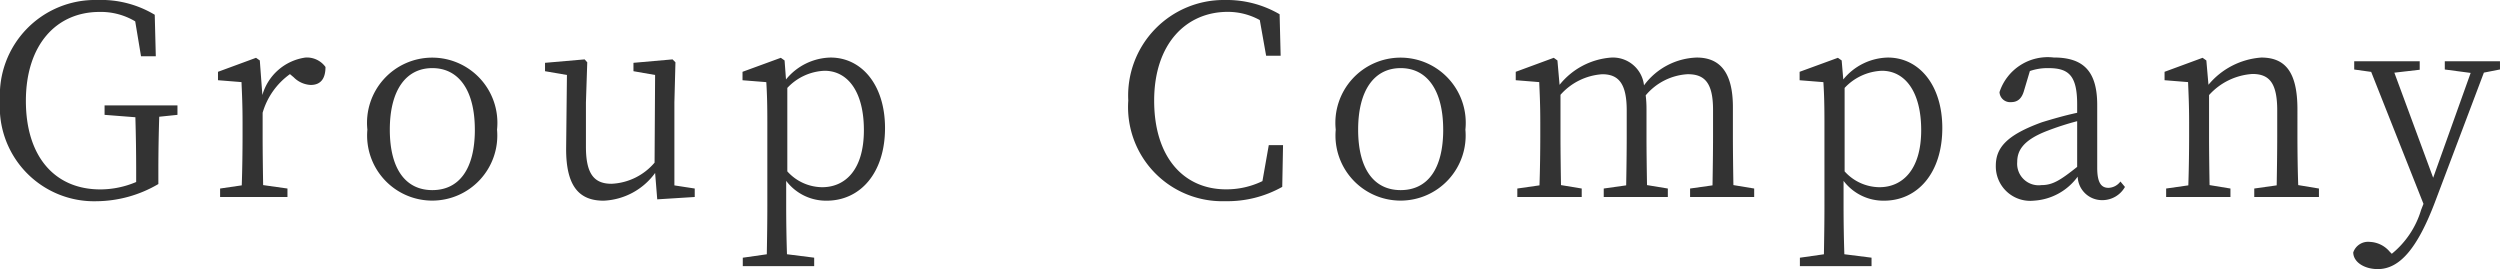 <svg xmlns="http://www.w3.org/2000/svg" width="132.609" height="14.273" viewBox="0 0 132.609 14.273"><defs><style>.cls-1{fill:#333;}</style></defs><g id="レイヤー_2" data-name="レイヤー 2"><g id="レイヤー_1-2" data-name="レイヤー 1"><path class="cls-1" d="M9.413,6.092l-.967.1C8.418,7.115,8.4,8.053,8.4,9.076v.686a6.573,6.573,0,0,1-3.291.912A5,5,0,0,1,0,5.336,5.051,5.051,0,0,1,5.155,0,5.53,5.53,0,0,1,8.208.783l.056,2.2H7.48L7.172,1.133a3.549,3.549,0,0,0-1.891-.5c-2.3,0-3.908,1.752-3.908,4.721,0,2.927,1.512,4.693,3.95,4.693a4.882,4.882,0,0,0,1.9-.393V9.062c0-.925-.014-1.89-.042-2.843L5.547,6.092v-.5H9.413Z"/><path class="cls-1" d="M13.917,5.041A2.777,2.777,0,0,1,16.2,3.053a1.212,1.212,0,0,1,1.065.5c0,.6-.239.953-.785.953a1.363,1.363,0,0,1-.9-.406l-.2-.168A3.829,3.829,0,0,0,13.931,5.98V7.256c0,.713.014,1.777.027,2.562l1.29.182v.449H11.675V10l1.149-.168c.028-.783.042-1.863.042-2.576V6.484c0-.9-.028-1.47-.056-2.129l-1.247-.1V3.809l2.018-.743.2.141Z"/><path class="cls-1" d="M19.487,6.877a3.458,3.458,0,1,1,6.878,0,3.453,3.453,0,1,1-6.878,0Zm5.7,0c0-2.088-.854-3.264-2.255-3.264s-2.255,1.176-2.255,3.264.841,3.207,2.255,3.207S25.188,8.979,25.188,6.877Z"/><path class="cls-1" d="M36.851,10v.449l-1.989.125-.112-1.4a3.559,3.559,0,0,1-2.731,1.471c-1.261,0-2-.715-1.989-2.774l.042-3.894-1.162-.2V3.332l2.1-.182.14.155-.07,2.129V7.787c0,1.457.448,1.961,1.358,1.961a3.176,3.176,0,0,0,2.283-1.121l.028-4.65-1.148-.2V3.332l2.073-.182.154.155-.056,2.129v4.4Z"/><path class="cls-1" d="M41.692,4.215a3.127,3.127,0,0,1,2.367-1.162c1.639,0,2.886,1.443,2.886,3.74,0,2.367-1.3,3.852-3.1,3.852a2.653,2.653,0,0,1-2.143-1.051v1.3c0,.813.014,1.739.042,2.592l1.443.182v.449H39.4V13.67l1.274-.182c.015-.84.028-1.736.028-2.562V6.5c0-.9-.013-1.484-.055-2.143l-1.261-.1V3.809l2.031-.743.2.141Zm.07,4.875a2.511,2.511,0,0,0,1.849.84c1.205,0,2.213-.9,2.213-3.026,0-2.058-.868-3.15-2.087-3.15a2.859,2.859,0,0,0-1.975.91Z"/><path class="cls-1" d="M68.057,7.7l-.042,2.213a5.938,5.938,0,0,1-3.04.758,4.992,4.992,0,0,1-5.127-5.338A5.069,5.069,0,0,1,64.975,0a5.553,5.553,0,0,1,2.9.756l.055,2.2h-.77l-.336-1.891A3.512,3.512,0,0,0,65.129.629c-2.227,0-3.908,1.709-3.908,4.707,0,3.025,1.583,4.707,3.81,4.707a4.357,4.357,0,0,0,1.933-.436L67.3,7.7Z"/><path class="cls-1" d="M70.852,6.877a3.458,3.458,0,1,1,6.878,0,3.453,3.453,0,1,1-6.878,0Zm5.7,0c0-2.088-.854-3.264-2.255-3.264s-2.256,1.176-2.256,3.264.841,3.207,2.256,3.207S76.553,8.979,76.553,6.877Z"/><path class="cls-1" d="M93.048,10v.449h-3.4V10l1.19-.168c.014-.783.028-1.848.028-2.576V5.826c0-1.457-.462-1.89-1.345-1.89a3.135,3.135,0,0,0-2.227,1.121,6.019,6.019,0,0,1,.042.742V7.256c0,.728.014,1.793.028,2.562L88.468,10v.449h-3.4V10l1.19-.168c.015-.77.029-1.848.029-2.576v-1.4c0-1.428-.435-1.918-1.3-1.918a3.239,3.239,0,0,0-2.213,1.091V7.256c0,.713.014,1.793.027,2.562L83.9,10v.449H80.484V10l1.176-.168c.028-.783.042-1.863.042-2.576V6.484c0-.9-.028-1.484-.056-2.129l-1.246-.1V3.809l2.017-.743.195.141L82.725,4.5a3.869,3.869,0,0,1,2.7-1.443,1.657,1.657,0,0,1,1.779,1.47A3.62,3.62,0,0,1,90,3.053c1.2,0,1.919.742,1.919,2.633v1.57c0,.728.014,1.793.027,2.562Z"/><path class="cls-1" d="M97.774,4.215a3.129,3.129,0,0,1,2.368-1.162c1.639,0,2.885,1.443,2.885,3.74,0,2.367-1.3,3.852-3.095,3.852a2.651,2.651,0,0,1-2.143-1.051v1.3c0,.813.014,1.739.042,2.592l1.442.182v.449h-3.8V13.67l1.274-.182c.014-.84.028-1.736.028-2.562V6.5c0-.9-.014-1.484-.056-2.143l-1.261-.1V3.809l2.031-.743.2.141Zm.071,4.875a2.509,2.509,0,0,0,1.848.84c1.2,0,2.214-.9,2.214-3.026,0-2.058-.869-3.15-2.087-3.15a2.855,2.855,0,0,0-1.975.91Z"/><path class="cls-1" d="M112.715,9.916a1.376,1.376,0,0,1-1.219.7,1.29,1.29,0,0,1-1.288-1.246,3.1,3.1,0,0,1-2.326,1.274,1.826,1.826,0,0,1-2.017-1.85c0-.938.547-1.623,2.451-2.311.547-.168,1.219-.363,1.864-.5V5.531c0-1.539-.463-1.918-1.527-1.918a2.876,2.876,0,0,0-.981.155L107.364,4.8c-.112.406-.322.617-.686.617a.562.562,0,0,1-.617-.531,2.693,2.693,0,0,1,2.872-1.836c1.555,0,2.311.7,2.311,2.521V8.9c0,.812.224,1.064.6,1.064a.822.822,0,0,0,.631-.336ZM110.18,6.428a14.755,14.755,0,0,0-1.57.506c-1.358.517-1.61,1.1-1.61,1.666a1.14,1.14,0,0,0,1.289,1.218c.588,0,.994-.252,1.891-.966Z"/><path class="cls-1" d="M123.005,10v.449h-3.431V10l1.19-.168c.014-.77.028-1.848.028-2.576v-1.4c0-1.456-.42-1.932-1.316-1.932a3.388,3.388,0,0,0-2.3,1.119V7.256c0,.713.014,1.793.028,2.562l1.107.182v.449H114.9V10l1.177-.168c.028-.783.042-1.863.042-2.576V6.484c0-.882-.029-1.47-.056-2.129l-1.247-.1V3.809l2.017-.743.2.141.112,1.289a4.018,4.018,0,0,1,2.8-1.443c1.274,0,1.919.769,1.919,2.746V7.256c0,.728.014,1.793.042,2.562Z"/><path class="cls-1" d="M132.609,3.684l-.855.168-2.577,6.822c-.966,2.562-1.919,3.6-3.053,3.6-.686,0-1.289-.351-1.3-.882a.831.831,0,0,1,.883-.561,1.453,1.453,0,0,1,1.05.518l.112.113a4.748,4.748,0,0,0,1.555-2.326l.126-.323-2.774-7-.9-.125V3.248h3.474V3.7l-1.345.155,2.059,5.574,1.989-5.561-1.372-.181V3.248h2.927Z"/></g></g></svg>